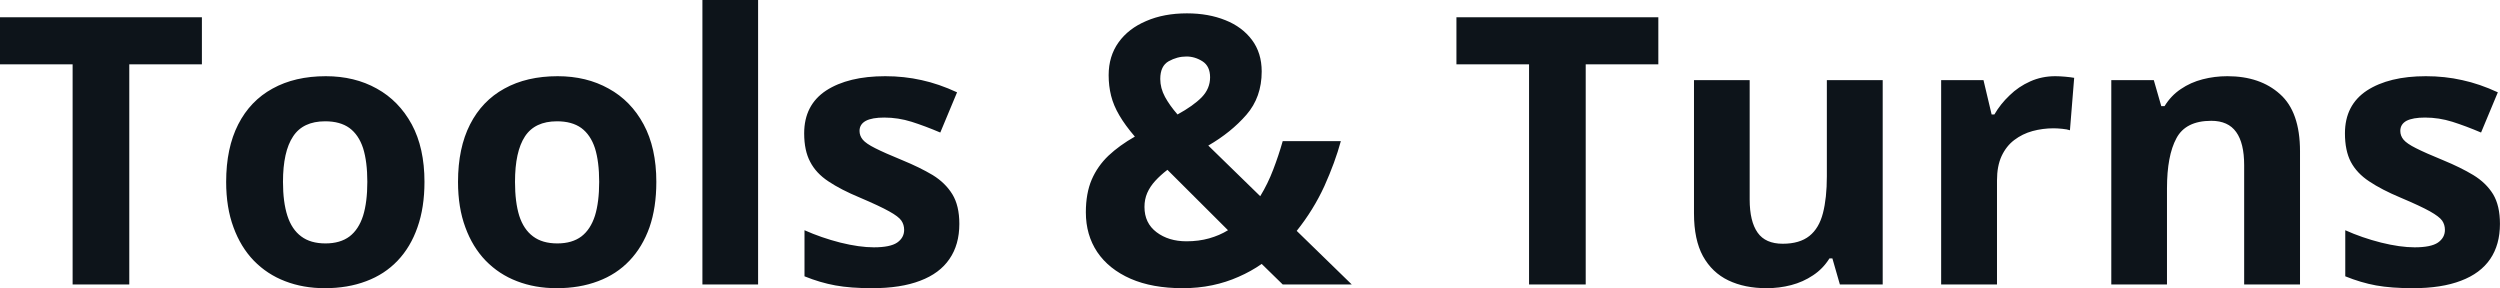 <svg fill="#0d141a" viewBox="0 0 153.543 17.699" height="100%" width="100%" xmlns="http://www.w3.org/2000/svg"><path preserveAspectRatio="none" d="M7.94 3.95L7.94 17.47L4.46 17.47L4.46 3.95L0 3.95L0 1.06L12.40 1.06L12.40 3.95L7.94 3.95ZM26.07 11.17L26.07 11.17Q26.07 12.75 25.64 13.96Q25.22 15.17 24.42 16.01Q23.62 16.85 22.49 17.27Q21.36 17.70 19.95 17.70L19.95 17.70Q18.62 17.70 17.51 17.27Q16.41 16.85 15.59 16.01Q14.78 15.17 14.34 13.96Q13.89 12.75 13.89 11.17L13.89 11.17Q13.89 9.09 14.63 7.64Q15.37 6.19 16.74 5.44Q18.11 4.68 20.01 4.68L20.01 4.68Q21.78 4.68 23.14 5.44Q24.50 6.19 25.29 7.64Q26.07 9.09 26.07 11.17ZM17.38 11.17L17.38 11.17Q17.38 12.41 17.65 13.25Q17.92 14.09 18.50 14.52Q19.07 14.95 19.99 14.95L19.99 14.95Q20.90 14.95 21.47 14.52Q22.03 14.09 22.30 13.25Q22.56 12.41 22.56 11.17L22.56 11.17Q22.56 9.93 22.30 9.10Q22.03 8.28 21.46 7.86Q20.89 7.45 19.97 7.45L19.97 7.45Q18.61 7.45 18.00 8.38Q17.38 9.31 17.38 11.17ZM40.31 11.17L40.31 11.17Q40.31 12.75 39.89 13.96Q39.46 15.17 38.66 16.01Q37.86 16.85 36.73 17.27Q35.60 17.70 34.19 17.70L34.19 17.70Q32.86 17.70 31.75 17.27Q30.65 16.85 29.83 16.01Q29.02 15.17 28.58 13.96Q28.13 12.75 28.13 11.17L28.13 11.17Q28.13 9.09 28.87 7.64Q29.61 6.19 30.98 5.44Q32.35 4.68 34.25 4.68L34.25 4.68Q36.02 4.68 37.38 5.44Q38.75 6.19 39.53 7.64Q40.31 9.09 40.31 11.17ZM31.63 11.17L31.63 11.17Q31.63 12.41 31.89 13.25Q32.16 14.09 32.74 14.52Q33.31 14.95 34.23 14.95L34.23 14.95Q35.14 14.95 35.71 14.52Q36.27 14.09 36.54 13.25Q36.80 12.41 36.80 11.17L36.80 11.17Q36.80 9.93 36.54 9.10Q36.27 8.28 35.70 7.86Q35.13 7.45 34.21 7.45L34.21 7.45Q32.85 7.45 32.24 8.38Q31.63 9.31 31.63 11.17ZM46.56 0L46.56 17.47L43.14 17.47L43.14 0L46.56 0ZM58.92 13.75L58.92 13.75Q58.92 15.03 58.31 15.91Q57.71 16.79 56.52 17.24Q55.33 17.70 53.56 17.70L53.56 17.70Q52.24 17.70 51.31 17.53Q50.37 17.36 49.41 16.97L49.41 16.97L49.41 14.14Q50.44 14.60 51.61 14.90Q52.78 15.19 53.67 15.19L53.67 15.19Q54.67 15.19 55.10 14.90Q55.53 14.60 55.53 14.12L55.53 14.12Q55.53 13.80 55.36 13.55Q55.19 13.30 54.61 12.98Q54.04 12.66 52.82 12.14L52.82 12.14Q51.64 11.65 50.88 11.14Q50.12 10.64 49.76 9.94Q49.39 9.25 49.39 8.19L49.39 8.19Q49.39 6.45 50.74 5.56Q52.10 4.68 54.37 4.68L54.37 4.68Q55.53 4.68 56.60 4.92Q57.66 5.15 58.78 5.67L58.78 5.67L57.75 8.14Q56.81 7.74 55.99 7.48Q55.16 7.22 54.31 7.22L54.31 7.22Q53.56 7.22 53.18 7.42Q52.79 7.63 52.79 8.04L52.79 8.04Q52.79 8.34 52.99 8.58Q53.19 8.82 53.75 9.10Q54.32 9.39 55.42 9.84L55.42 9.84Q56.49 10.28 57.28 10.75Q58.06 11.23 58.49 11.93Q58.92 12.63 58.92 13.75ZM72.90 0.82L72.90 0.82Q74.22 0.82 75.26 1.24Q76.29 1.65 76.89 2.45Q77.49 3.25 77.49 4.39L77.49 4.39Q77.49 5.97 76.55 7.05Q75.61 8.13 74.21 8.94L74.21 8.94L77.40 12.05Q77.87 11.28 78.20 10.41Q78.53 9.55 78.78 8.67L78.78 8.67L82.35 8.67Q82.00 9.96 81.34 11.43Q80.67 12.89 79.64 14.18L79.64 14.18L83.02 17.47L78.78 17.47L77.49 16.21Q76.83 16.67 76.07 17.00Q75.31 17.34 74.45 17.52Q73.59 17.70 72.64 17.70L72.64 17.70Q70.77 17.70 69.44 17.12Q68.10 16.53 67.39 15.48Q66.69 14.43 66.69 13.04L66.69 13.04Q66.69 11.87 67.05 11.03Q67.41 10.20 68.08 9.56Q68.75 8.93 69.70 8.39L69.70 8.39Q69.10 7.69 68.75 7.09Q68.39 6.48 68.24 5.88Q68.09 5.28 68.09 4.62L68.09 4.62Q68.09 3.45 68.70 2.60Q69.31 1.75 70.40 1.29Q71.48 0.82 72.90 0.82ZM75.42 14.14L71.70 10.43Q71.27 10.76 70.95 11.11Q70.63 11.46 70.46 11.85Q70.29 12.24 70.29 12.71L70.29 12.71Q70.29 13.70 71.03 14.26Q71.77 14.82 72.87 14.82L72.87 14.82Q73.62 14.82 74.26 14.64Q74.90 14.46 75.42 14.14L75.42 14.14ZM72.87 3.47L72.87 3.47Q72.30 3.47 71.78 3.76Q71.26 4.05 71.26 4.85L71.26 4.85Q71.26 5.41 71.55 5.95Q71.84 6.48 72.32 7.03L72.32 7.03Q73.29 6.50 73.81 5.97Q74.32 5.44 74.32 4.75L74.32 4.75Q74.32 4.07 73.86 3.77Q73.39 3.47 72.87 3.47ZM97.39 3.95L97.39 17.47L93.91 17.47L93.91 3.95L89.45 3.95L89.45 1.06L101.85 1.06L101.85 3.95L97.39 3.95ZM112.20 4.92L115.63 4.92L115.63 17.47L113.00 17.47L112.54 15.87L112.36 15.87Q111.96 16.51 111.35 16.91Q110.74 17.32 110.01 17.51Q109.28 17.70 108.50 17.70L108.50 17.70Q107.15 17.70 106.15 17.22Q105.15 16.74 104.59 15.73Q104.04 14.72 104.04 13.11L104.04 13.11L104.04 4.92L107.46 4.92L107.46 12.25Q107.46 13.60 107.95 14.29Q108.43 14.97 109.49 14.97L109.49 14.97Q110.53 14.97 111.13 14.49Q111.72 14.02 111.96 13.09Q112.20 12.16 112.20 10.83L112.20 10.83L112.20 4.92ZM126.23 4.68L126.23 4.68Q126.49 4.68 126.83 4.71Q127.17 4.74 127.39 4.78L127.39 4.78L127.13 8.00Q126.96 7.94 126.65 7.91Q126.34 7.88 126.12 7.88L126.12 7.88Q125.46 7.88 124.83 8.05Q124.21 8.22 123.71 8.60Q123.22 8.97 122.93 9.59Q122.65 10.20 122.65 11.08L122.65 11.08L122.65 17.47L119.22 17.47L119.22 4.92L121.82 4.92L122.32 7.03L122.49 7.03Q122.86 6.39 123.42 5.86Q123.97 5.32 124.69 5.00Q125.40 4.68 126.23 4.68ZM136.80 4.68L136.80 4.68Q138.81 4.68 140.03 5.78Q141.26 6.87 141.26 9.29L141.26 9.29L141.26 17.47L137.83 17.47L137.83 10.14Q137.83 8.79 137.34 8.11Q136.85 7.42 135.81 7.42L135.81 7.42Q134.24 7.42 133.67 8.49Q133.09 9.56 133.09 11.57L133.09 11.57L133.09 17.47L129.67 17.47L129.67 4.92L132.28 4.92L132.74 6.52L132.94 6.52Q133.34 5.87 133.94 5.47Q134.54 5.06 135.28 4.87Q136.01 4.68 136.80 4.68ZM153.54 13.75L153.54 13.75Q153.54 15.03 152.94 15.91Q152.34 16.79 151.15 17.24Q149.96 17.70 148.19 17.70L148.19 17.70Q146.87 17.70 145.93 17.53Q145.00 17.36 144.04 16.97L144.04 16.97L144.04 14.14Q145.06 14.60 146.24 14.90Q147.41 15.19 148.30 15.19L148.30 15.19Q149.30 15.19 149.73 14.90Q150.16 14.60 150.16 14.12L150.16 14.12Q150.16 13.80 149.99 13.55Q149.81 13.30 149.24 12.98Q148.67 12.66 147.44 12.14L147.44 12.14Q146.27 11.65 145.51 11.14Q144.75 10.64 144.38 9.94Q144.02 9.25 144.02 8.19L144.02 8.19Q144.02 6.45 145.37 5.56Q146.73 4.68 148.99 4.68L148.99 4.68Q150.16 4.68 151.22 4.92Q152.29 5.15 153.41 5.67L153.41 5.67L152.38 8.14Q151.44 7.74 150.62 7.48Q149.79 7.22 148.94 7.22L148.94 7.22Q148.19 7.22 147.80 7.42Q147.42 7.63 147.42 8.04L147.42 8.04Q147.42 8.34 147.62 8.58Q147.82 8.82 148.38 9.10Q148.95 9.39 150.05 9.84L150.05 9.84Q151.12 10.28 151.90 10.75Q152.69 11.23 153.12 11.93Q153.54 12.63 153.54 13.75Z"></path></svg>